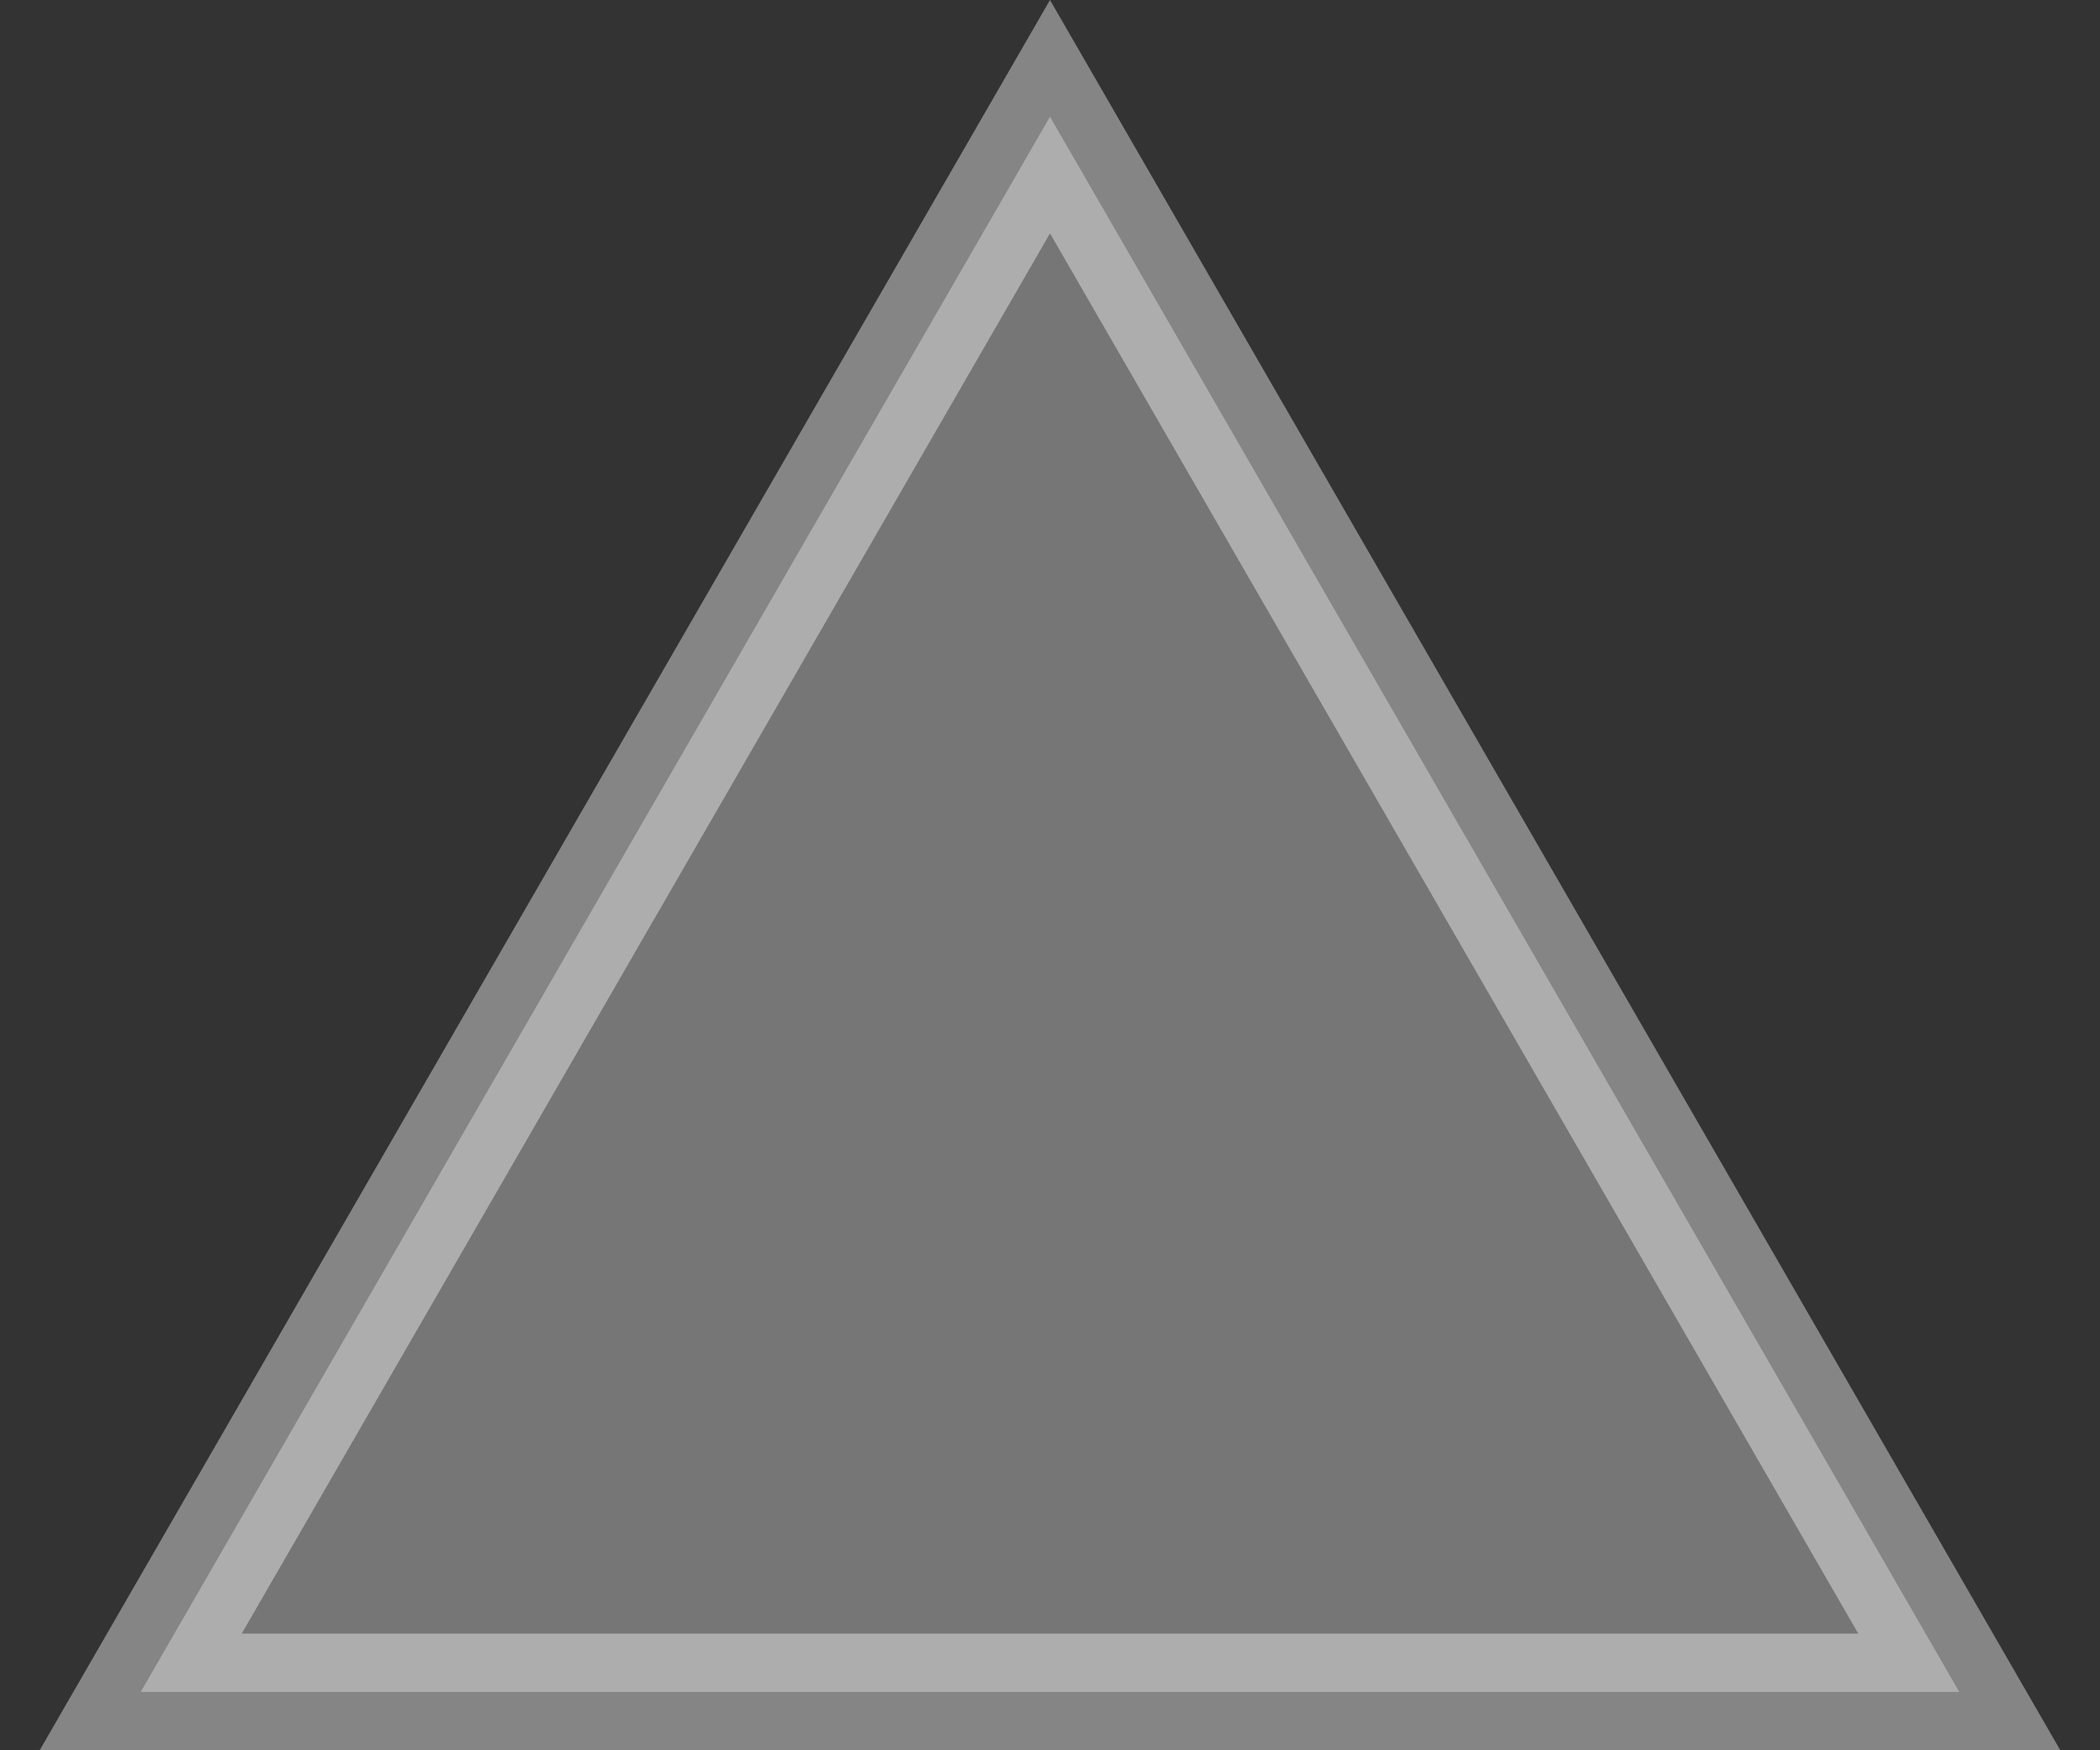 <svg width="18" height="15" viewBox="0 0 18 15" fill="none" xmlns="http://www.w3.org/2000/svg">
<rect x="0" y="0" width="18" height="15" fill="#333333" stroke="none"/>
<path opacity="0.4" d="M1.206 14.5L9 1L16.794 14.5H1.206Z" fill="#D9D9D9" stroke="white"/>
</svg>
